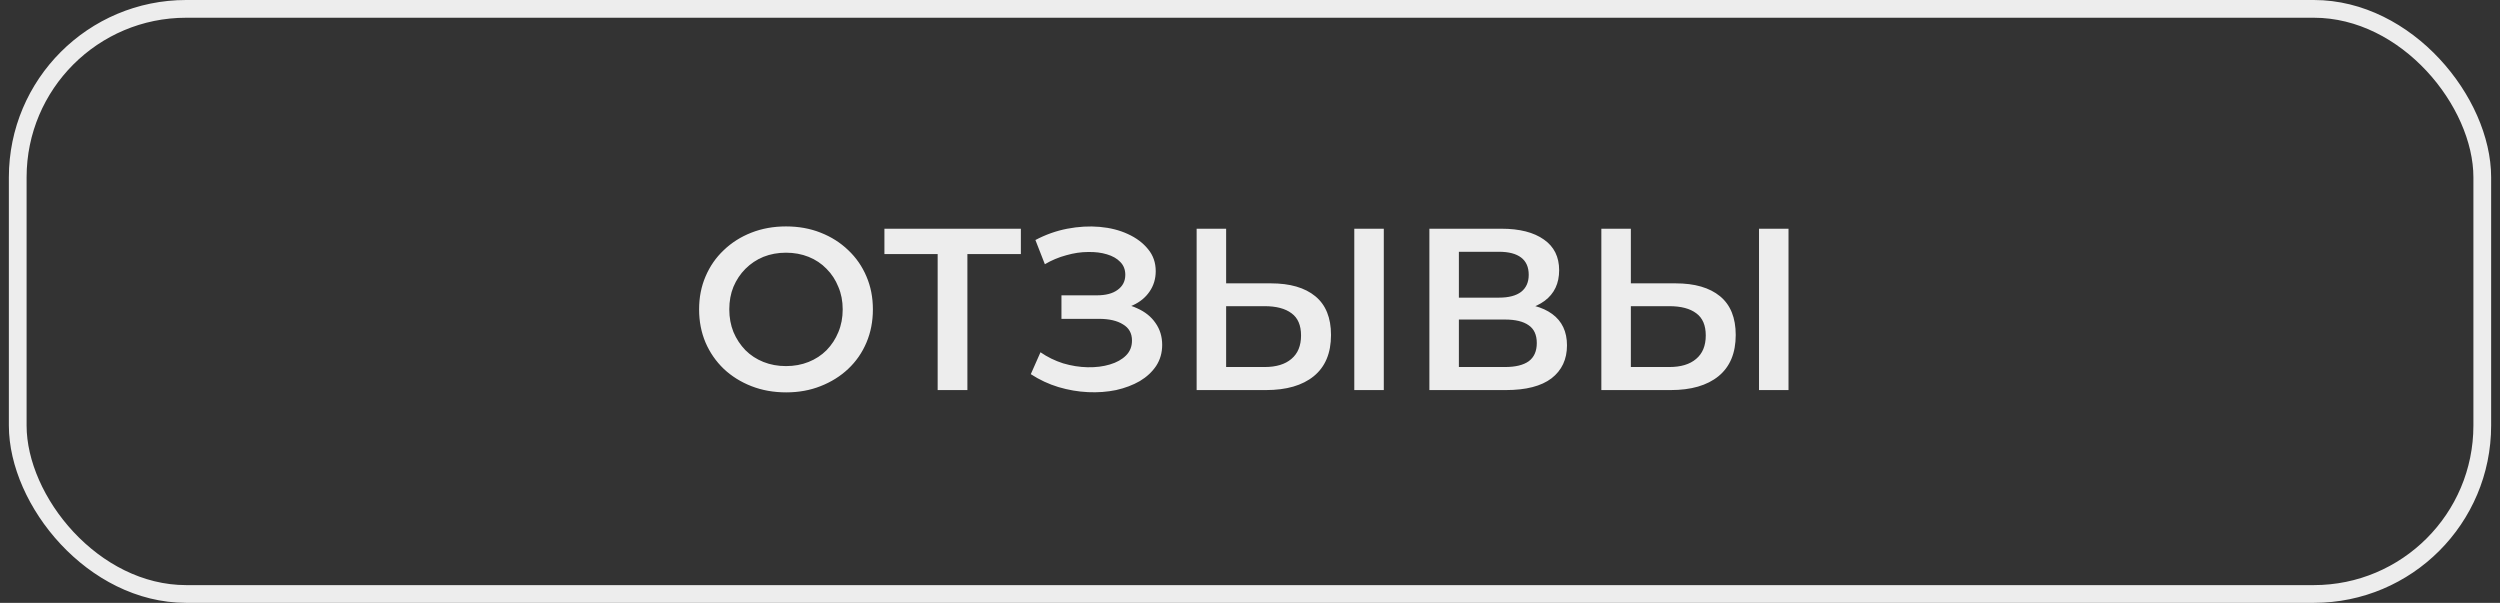 <?xml version="1.0" encoding="UTF-8"?> <svg xmlns="http://www.w3.org/2000/svg" width="141" height="34" viewBox="0 0 141 34" fill="none"><rect x="0" y="0" width="141" height="34" fill="#333333" stroke="none"/> <rect x="1" y="0.5" width="139" height="33" rx="9.5" stroke="#EDEDED"></rect> <path d="M44.343 22.13C43.633 22.13 42.978 22.013 42.38 21.779C41.782 21.545 41.262 21.22 40.82 20.804C40.378 20.379 40.036 19.885 39.793 19.322C39.551 18.75 39.429 18.126 39.429 17.45C39.429 16.774 39.551 16.154 39.793 15.591C40.036 15.019 40.378 14.525 40.82 14.109C41.262 13.684 41.782 13.355 42.38 13.121C42.978 12.887 43.628 12.77 44.33 12.77C45.041 12.77 45.691 12.887 46.28 13.121C46.878 13.355 47.398 13.684 47.84 14.109C48.282 14.525 48.625 15.019 48.867 15.591C49.11 16.154 49.231 16.774 49.231 17.45C49.231 18.126 49.11 18.75 48.867 19.322C48.625 19.894 48.282 20.388 47.84 20.804C47.398 21.22 46.878 21.545 46.28 21.779C45.691 22.013 45.045 22.13 44.343 22.13ZM44.33 20.648C44.79 20.648 45.214 20.57 45.604 20.414C45.994 20.258 46.332 20.037 46.618 19.751C46.904 19.456 47.125 19.118 47.281 18.737C47.446 18.347 47.528 17.918 47.528 17.45C47.528 16.982 47.446 16.557 47.281 16.176C47.125 15.786 46.904 15.448 46.618 15.162C46.332 14.867 45.994 14.642 45.604 14.486C45.214 14.33 44.79 14.252 44.33 14.252C43.871 14.252 43.446 14.33 43.056 14.486C42.675 14.642 42.337 14.867 42.042 15.162C41.756 15.448 41.531 15.786 41.366 16.176C41.21 16.557 41.132 16.982 41.132 17.45C41.132 17.909 41.21 18.334 41.366 18.724C41.531 19.114 41.756 19.456 42.042 19.751C42.328 20.037 42.666 20.258 43.056 20.414C43.446 20.57 43.871 20.648 44.33 20.648ZM52.884 22V13.914L53.287 14.33H49.881V12.9H57.577V14.33H54.171L54.561 13.914V22H52.884ZM58.137 21.103L58.683 19.868C59.073 20.137 59.498 20.345 59.957 20.492C60.425 20.631 60.889 20.704 61.348 20.713C61.808 20.722 62.224 20.67 62.596 20.557C62.978 20.444 63.281 20.275 63.506 20.05C63.732 19.825 63.844 19.543 63.844 19.205C63.844 18.798 63.675 18.494 63.337 18.295C63.008 18.087 62.557 17.983 61.985 17.983H59.866V16.657H61.855C62.367 16.657 62.761 16.553 63.038 16.345C63.324 16.137 63.467 15.855 63.467 15.5C63.467 15.205 63.372 14.963 63.181 14.772C62.999 14.581 62.748 14.438 62.427 14.343C62.115 14.248 61.76 14.204 61.361 14.213C60.971 14.213 60.564 14.274 60.139 14.395C59.715 14.508 59.312 14.677 58.93 14.902L58.397 13.537C58.969 13.234 59.567 13.021 60.191 12.9C60.824 12.779 61.435 12.744 62.024 12.796C62.614 12.848 63.142 12.982 63.61 13.199C64.087 13.416 64.468 13.702 64.754 14.057C65.04 14.404 65.183 14.815 65.183 15.292C65.183 15.725 65.066 16.111 64.832 16.449C64.607 16.778 64.295 17.034 63.896 17.216C63.498 17.398 63.034 17.489 62.505 17.489L62.57 17.073C63.168 17.073 63.688 17.177 64.13 17.385C64.581 17.584 64.928 17.862 65.17 18.217C65.422 18.572 65.547 18.984 65.547 19.452C65.547 19.894 65.435 20.288 65.209 20.635C64.984 20.973 64.676 21.259 64.286 21.493C63.896 21.718 63.45 21.887 62.947 22C62.445 22.104 61.916 22.143 61.361 22.117C60.807 22.091 60.252 21.996 59.697 21.831C59.151 21.666 58.631 21.424 58.137 21.103ZM71.676 15.981C72.759 15.981 73.595 16.224 74.185 16.709C74.774 17.194 75.069 17.922 75.069 18.893C75.069 19.916 74.744 20.691 74.094 21.22C73.452 21.74 72.555 22 71.403 22H67.49V12.9H69.154V15.981H71.676ZM71.325 20.7C71.975 20.7 72.477 20.548 72.833 20.245C73.197 19.942 73.379 19.5 73.379 18.919C73.379 18.347 73.201 17.931 72.846 17.671C72.49 17.402 71.983 17.268 71.325 17.268H69.154V20.7H71.325ZM76.382 22V12.9H78.046V22H76.382ZM80.617 22V12.9H84.686C85.708 12.9 86.506 13.104 87.078 13.511C87.65 13.91 87.936 14.486 87.936 15.24C87.936 15.985 87.663 16.562 87.117 16.969C86.571 17.368 85.851 17.567 84.959 17.567L85.193 17.099C86.207 17.099 86.991 17.303 87.546 17.71C88.1 18.117 88.378 18.707 88.378 19.478C88.378 20.267 88.087 20.886 87.507 21.337C86.926 21.779 86.068 22 84.933 22H80.617ZM82.281 20.7H84.881C85.47 20.7 85.916 20.592 86.22 20.375C86.523 20.15 86.675 19.807 86.675 19.348C86.675 18.889 86.523 18.555 86.22 18.347C85.916 18.13 85.47 18.022 84.881 18.022H82.281V20.7ZM82.281 16.787H84.543C85.089 16.787 85.505 16.679 85.791 16.462C86.077 16.237 86.22 15.916 86.22 15.5C86.22 15.067 86.077 14.742 85.791 14.525C85.505 14.308 85.089 14.2 84.543 14.2H82.281V16.787ZM94.502 15.981C95.585 15.981 96.421 16.224 97.011 16.709C97.6 17.194 97.895 17.922 97.895 18.893C97.895 19.916 97.57 20.691 96.92 21.22C96.278 21.74 95.382 22 94.229 22H90.316V12.9H91.98V15.981H94.502ZM94.151 20.7C94.801 20.7 95.303 20.548 95.659 20.245C96.023 19.942 96.205 19.5 96.205 18.919C96.205 18.347 96.027 17.931 95.672 17.671C95.317 17.402 94.809 17.268 94.151 17.268H91.98V20.7H94.151ZM99.208 22V12.9H100.872V22H99.208Z" fill="#EDEDED"></path> </svg> 
